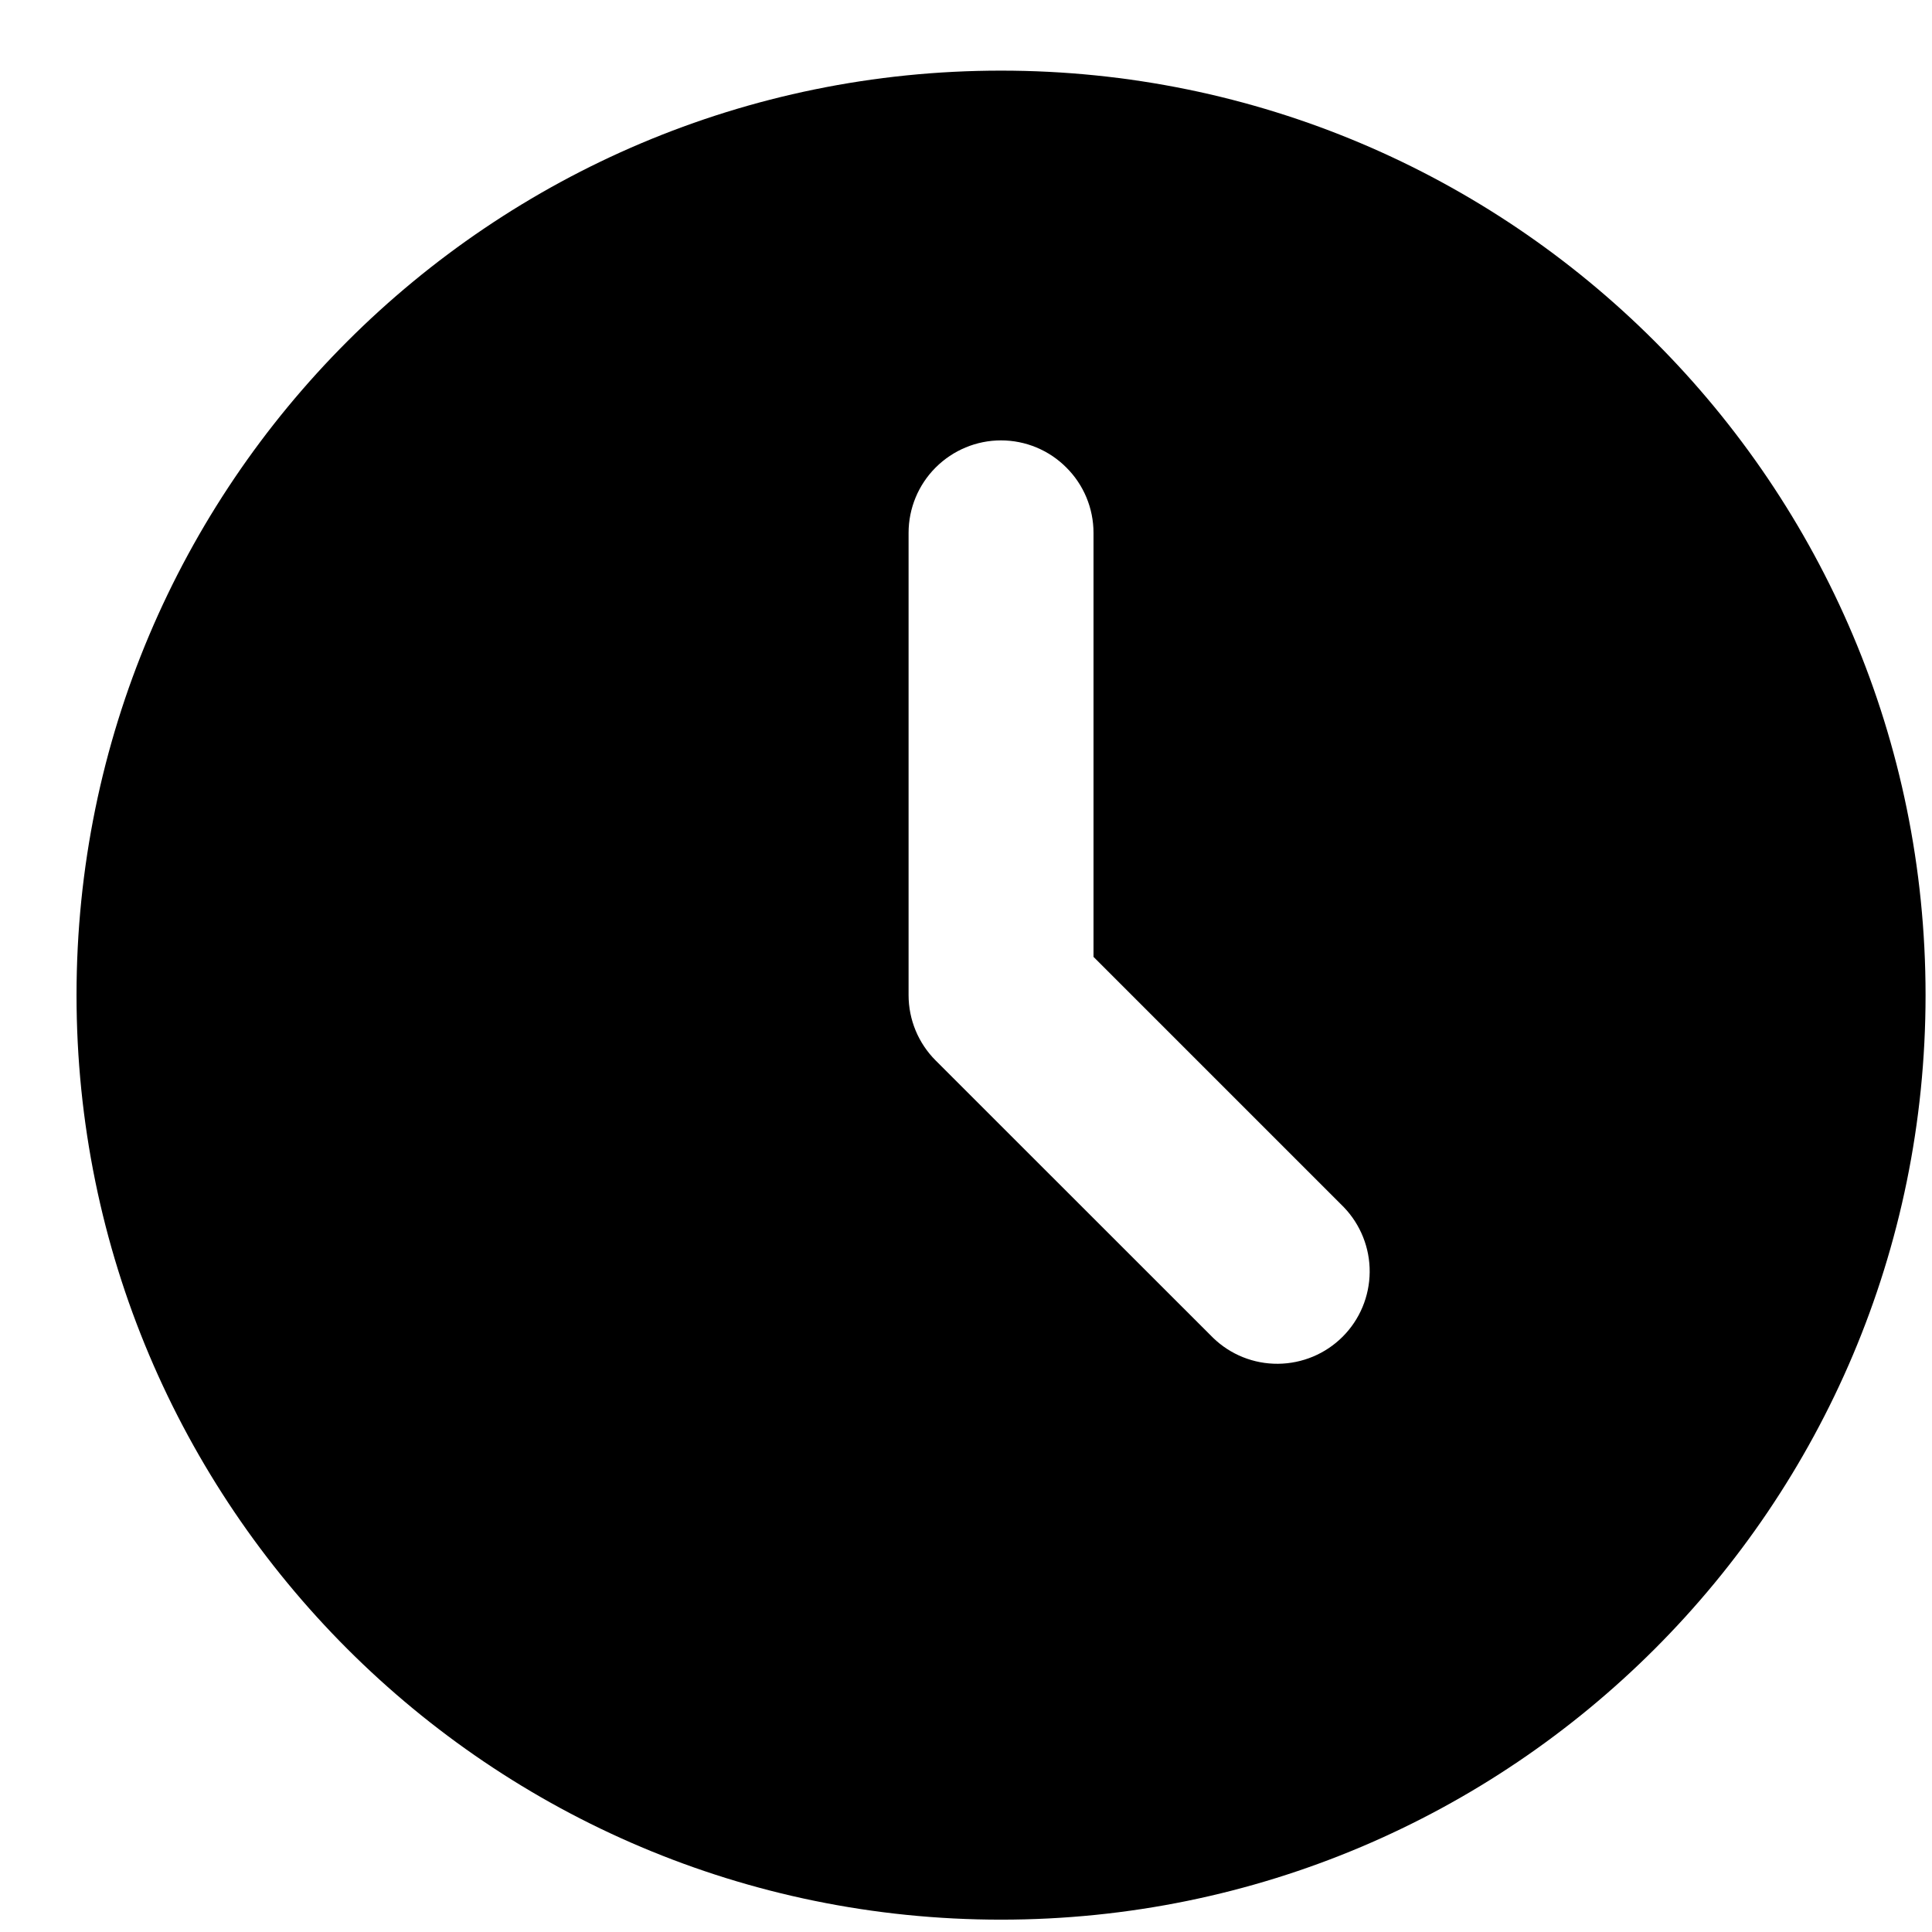 <svg width="18" height="18" viewBox="0 0 18 18" fill="none" xmlns="http://www.w3.org/2000/svg">
<path d="M9.326 0.658C14.084 0.658 17.94 4.514 17.94 9.271C17.94 14.029 14.084 17.885 9.326 17.885C4.569 17.885 0.713 14.029 0.713 9.271C0.713 4.514 4.569 0.658 9.326 0.658ZM9.326 4.103C9.098 4.103 8.879 4.194 8.717 4.356C8.556 4.517 8.465 4.736 8.465 4.965V9.271C8.465 9.5 8.556 9.719 8.717 9.88L11.302 12.464C11.464 12.621 11.681 12.708 11.907 12.706C12.133 12.704 12.349 12.614 12.509 12.454C12.669 12.294 12.759 12.078 12.761 11.852C12.763 11.627 12.676 11.409 12.52 11.247L10.188 8.915V4.965C10.188 4.736 10.097 4.517 9.935 4.356C9.774 4.194 9.555 4.103 9.326 4.103Z" fill="black"/>
</svg>
